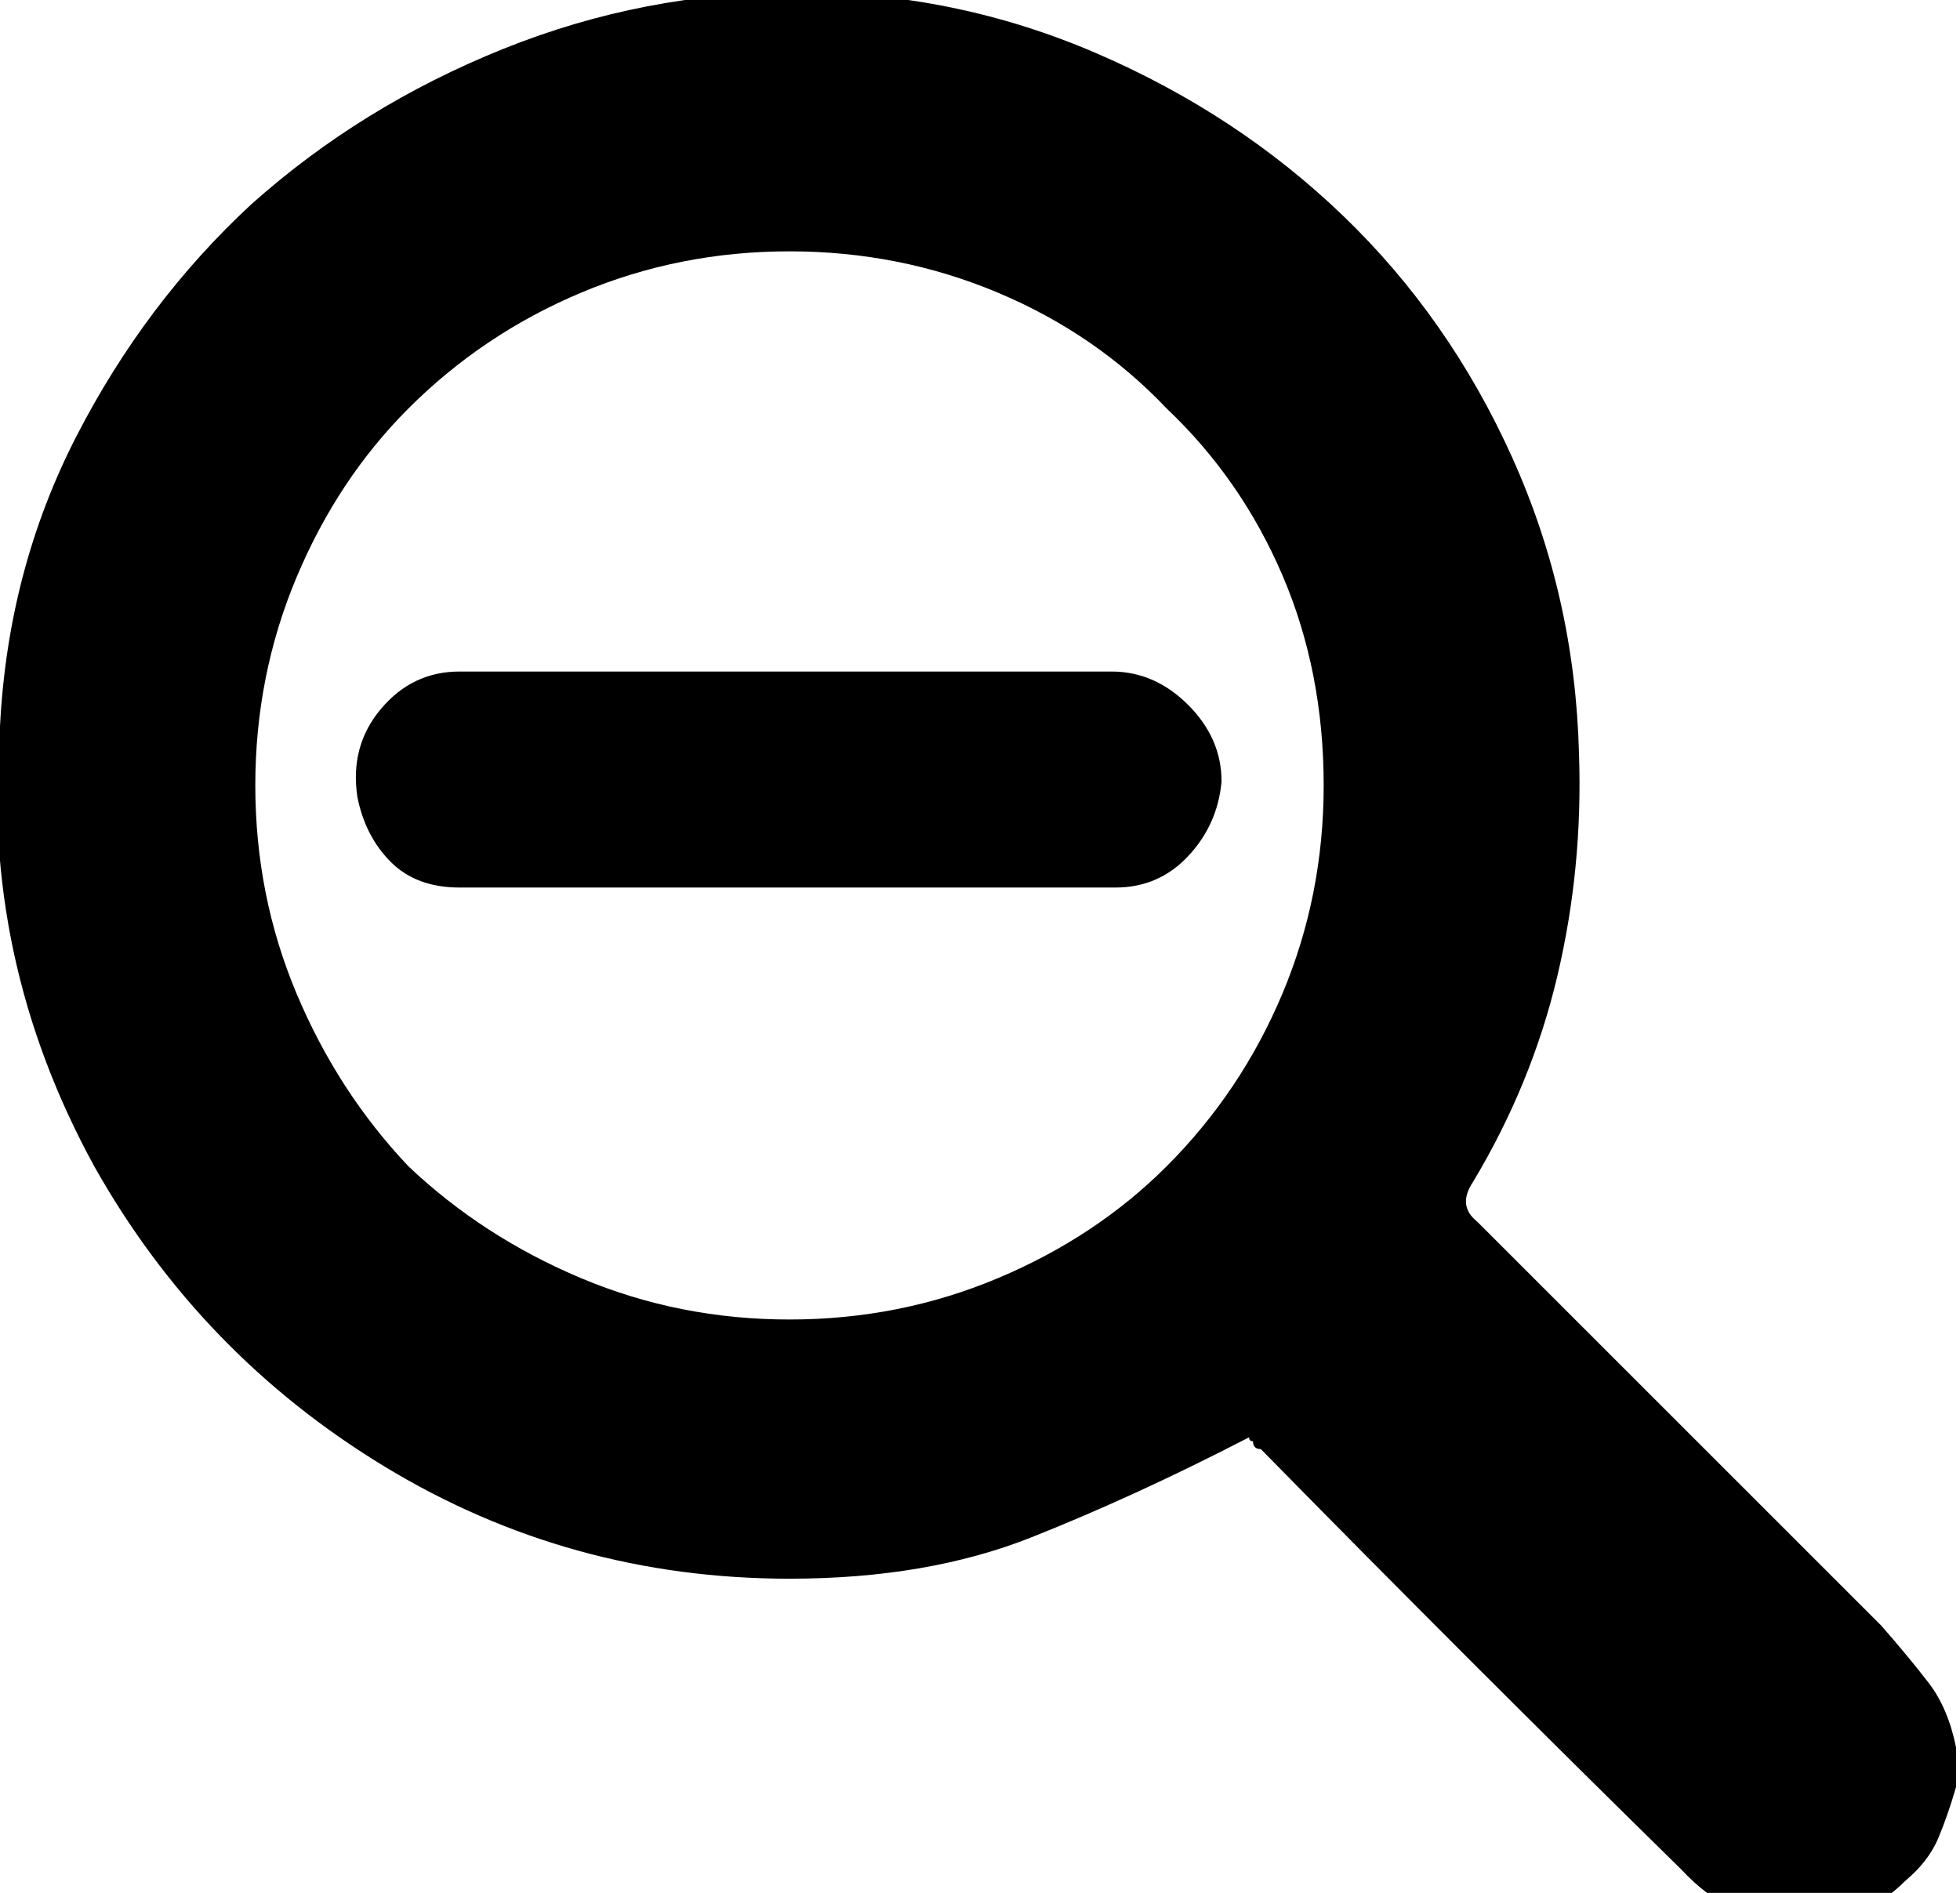 <?xml version="1.0" encoding="utf-8"?>

<svg version="1.0" 
	id="glyph_" 
	xmlns="http://www.w3.org/2000/svg" 
	xmlns:xlink="http://www.w3.org/1999/xlink"
	x="0px"
	y="0px"
	width="97.461px" 
	height="94.141px">
	
<!-- Editor: Birdfont 6.12.0 -->

<g id="">
<path style="fill:#000000;stroke-width:0px" d="M39.258 65.625 Q44.727 65.625 49.609 63.574 Q54.492 61.523 58.008 58.008 Q61.719 54.297 63.77 49.414 Q65.82 44.531 65.82 39.062 Q65.82 33.398 63.77 28.613 Q61.719 23.828 58.008 20.312 Q54.492 16.602 49.609 14.551 Q44.727 12.5 39.258 12.5 Q33.789 12.5 28.906 14.551 Q24.023 16.602 20.312 20.312 Q16.797 23.828 14.746 28.711 Q12.695 33.594 12.695 39.062 Q12.695 44.531 14.746 49.414 Q16.797 54.297 20.312 58.008 Q24.023 61.523 28.906 63.574 Q33.789 65.625 39.258 65.625 zM22.852 33.398 C30.957 33.398 47.168 33.398 55.273 33.398 Q57.422 33.398 59.082 35.059 Q60.742 36.719 60.742 38.867 Q60.547 41.016 59.082 42.578 Q57.617 44.141 55.469 44.141 C44.596 44.141 31.006 44.141 22.852 44.141 Q20.703 44.141 19.434 42.871 Q18.164 41.602 17.773 39.648 Q17.383 37.109 18.945 35.254 Q20.508 33.398 22.852 33.398 zM93.555 80.859 Q94.922 82.422 95.898 83.691 Q96.875 84.961 97.266 86.914 C97.266 87.565 97.266 88.379 97.266 88.867 Q96.875 90.234 96.387 91.406 Q95.898 92.578 94.727 93.555 Q92.578 95.703 89.453 95.703 Q86.133 95.703 83.594 92.969 Q73.047 82.617 62.695 72.07 Q62.305 72.07 62.305 71.68 Q62.109 71.68 62.109 71.484 Q56.445 74.414 51.27 76.465 Q46.094 78.516 39.258 78.516 Q28.32 78.516 19.141 72.949 Q9.961 67.383 4.688 58.008 Q-0.977 47.656 0 36.133 Q0.391 28.32 3.809 21.68 Q7.227 15.039 12.5 10.156 Q17.969 5.273 25 2.441 Q32.031 -0.391 39.648 -0.391 Q47.461 -0.391 54.492 2.637 Q61.523 5.664 66.797 10.742 Q72.07 15.82 75.195 22.754 Q78.32 29.688 78.516 37.5 Q78.711 43.164 77.441 48.535 Q76.172 53.906 73.242 58.789 Q72.461 59.961 73.438 60.742 C80.143 67.448 88.525 75.83 93.555 80.859 z" id="path__0" />
</g>
</svg>